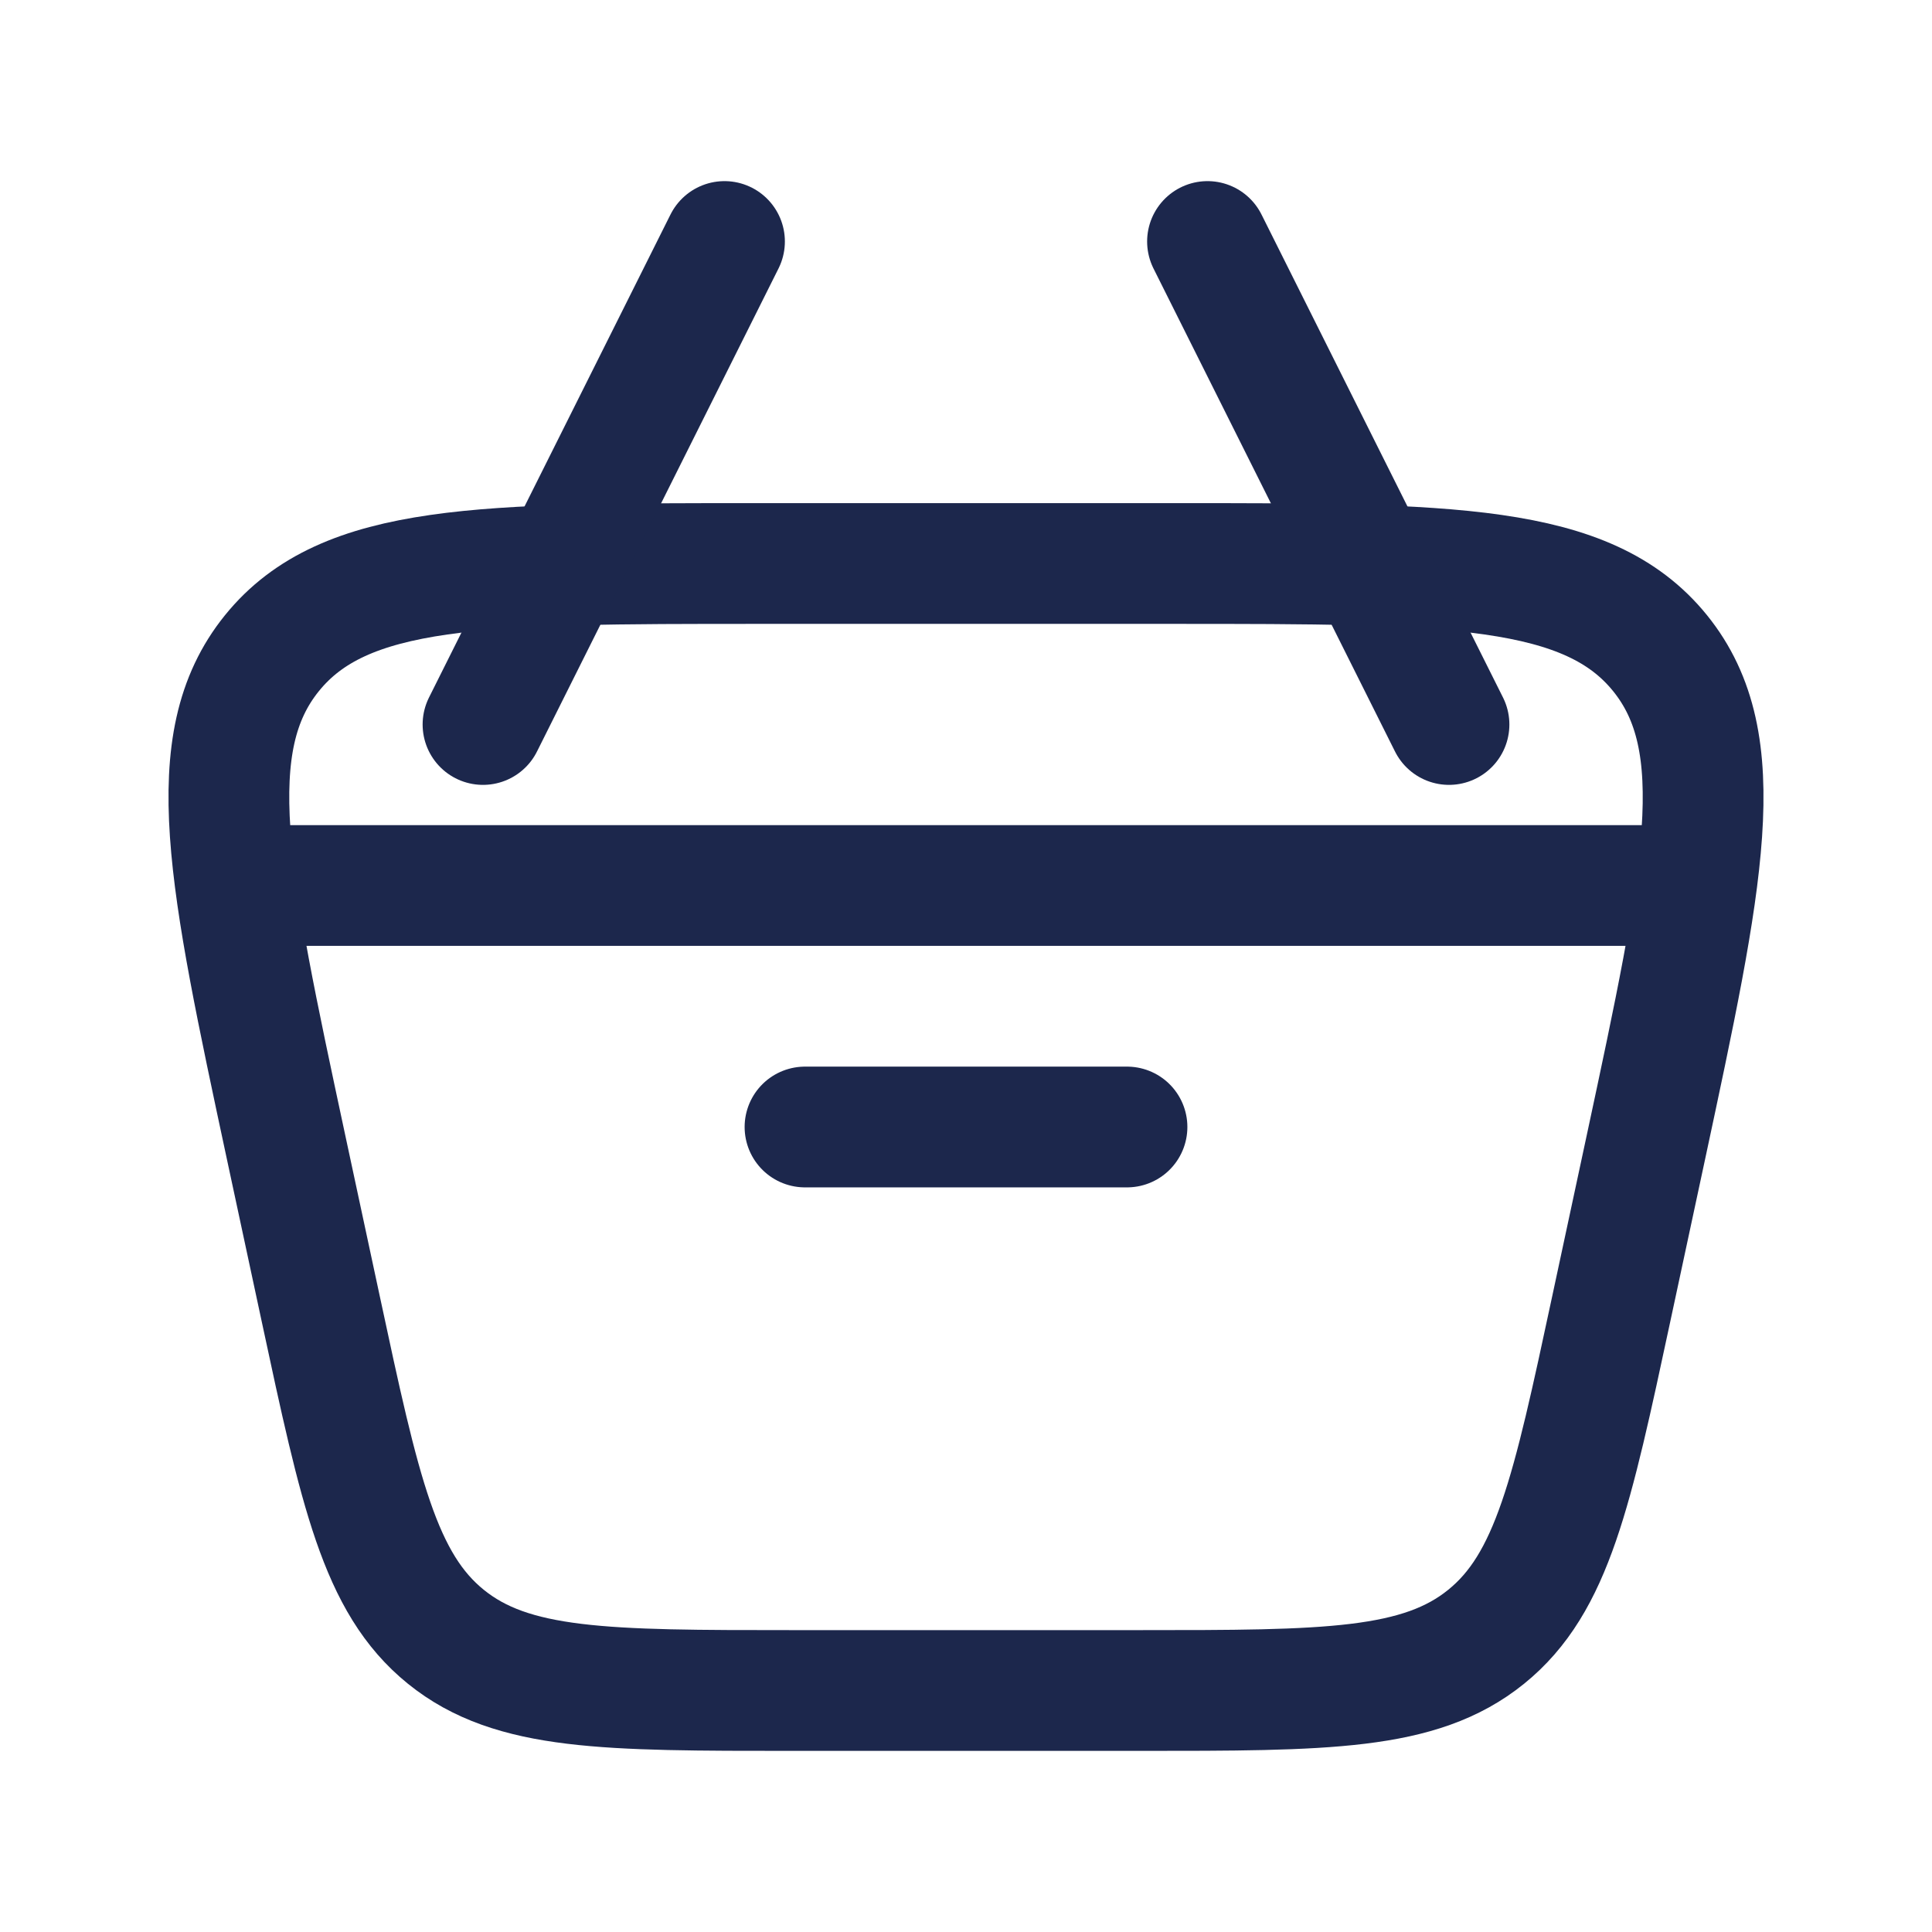 <?xml version="1.0" encoding="utf-8"?>
<svg width="800px" height="800px" viewBox="0 0 24 24" fill="none" xmlns="http://www.w3.org/2000/svg">
<path d="M3.555 14.257C2.837 10.904 2.477 9.228 3.378 8.114C4.279 7 5.993 7 9.422 7H14.578C18.007 7 19.721 7 20.622 8.114C21.523 9.228 21.163 10.904 20.445 14.257L20.016 16.257C19.529 18.53 19.286 19.666 18.461 20.333C17.636 21 16.474 21 14.149 21H9.851C7.526 21 6.364 21 5.539 20.333C4.714 19.666 4.471 18.53 3.984 16.257L3.555 14.257Z" stroke="#1C274C" stroke-width="1.5"/>
<path d="M3 11H21" stroke="#1C274C" stroke-width="1.5" stroke-linecap="round" stroke-linejoin="round"/>
<path d="M10 14H14" stroke="#1C274C" stroke-width="1.5" stroke-linecap="round" stroke-linejoin="round"/>
<path d="M18 9L15 3" stroke="#1C274C" stroke-width="1.5" stroke-linecap="round" stroke-linejoin="round"/>
<path d="M6 9L9 3" stroke="#1C274C" stroke-width="1.5" stroke-linecap="round" stroke-linejoin="round"/>
</svg>
